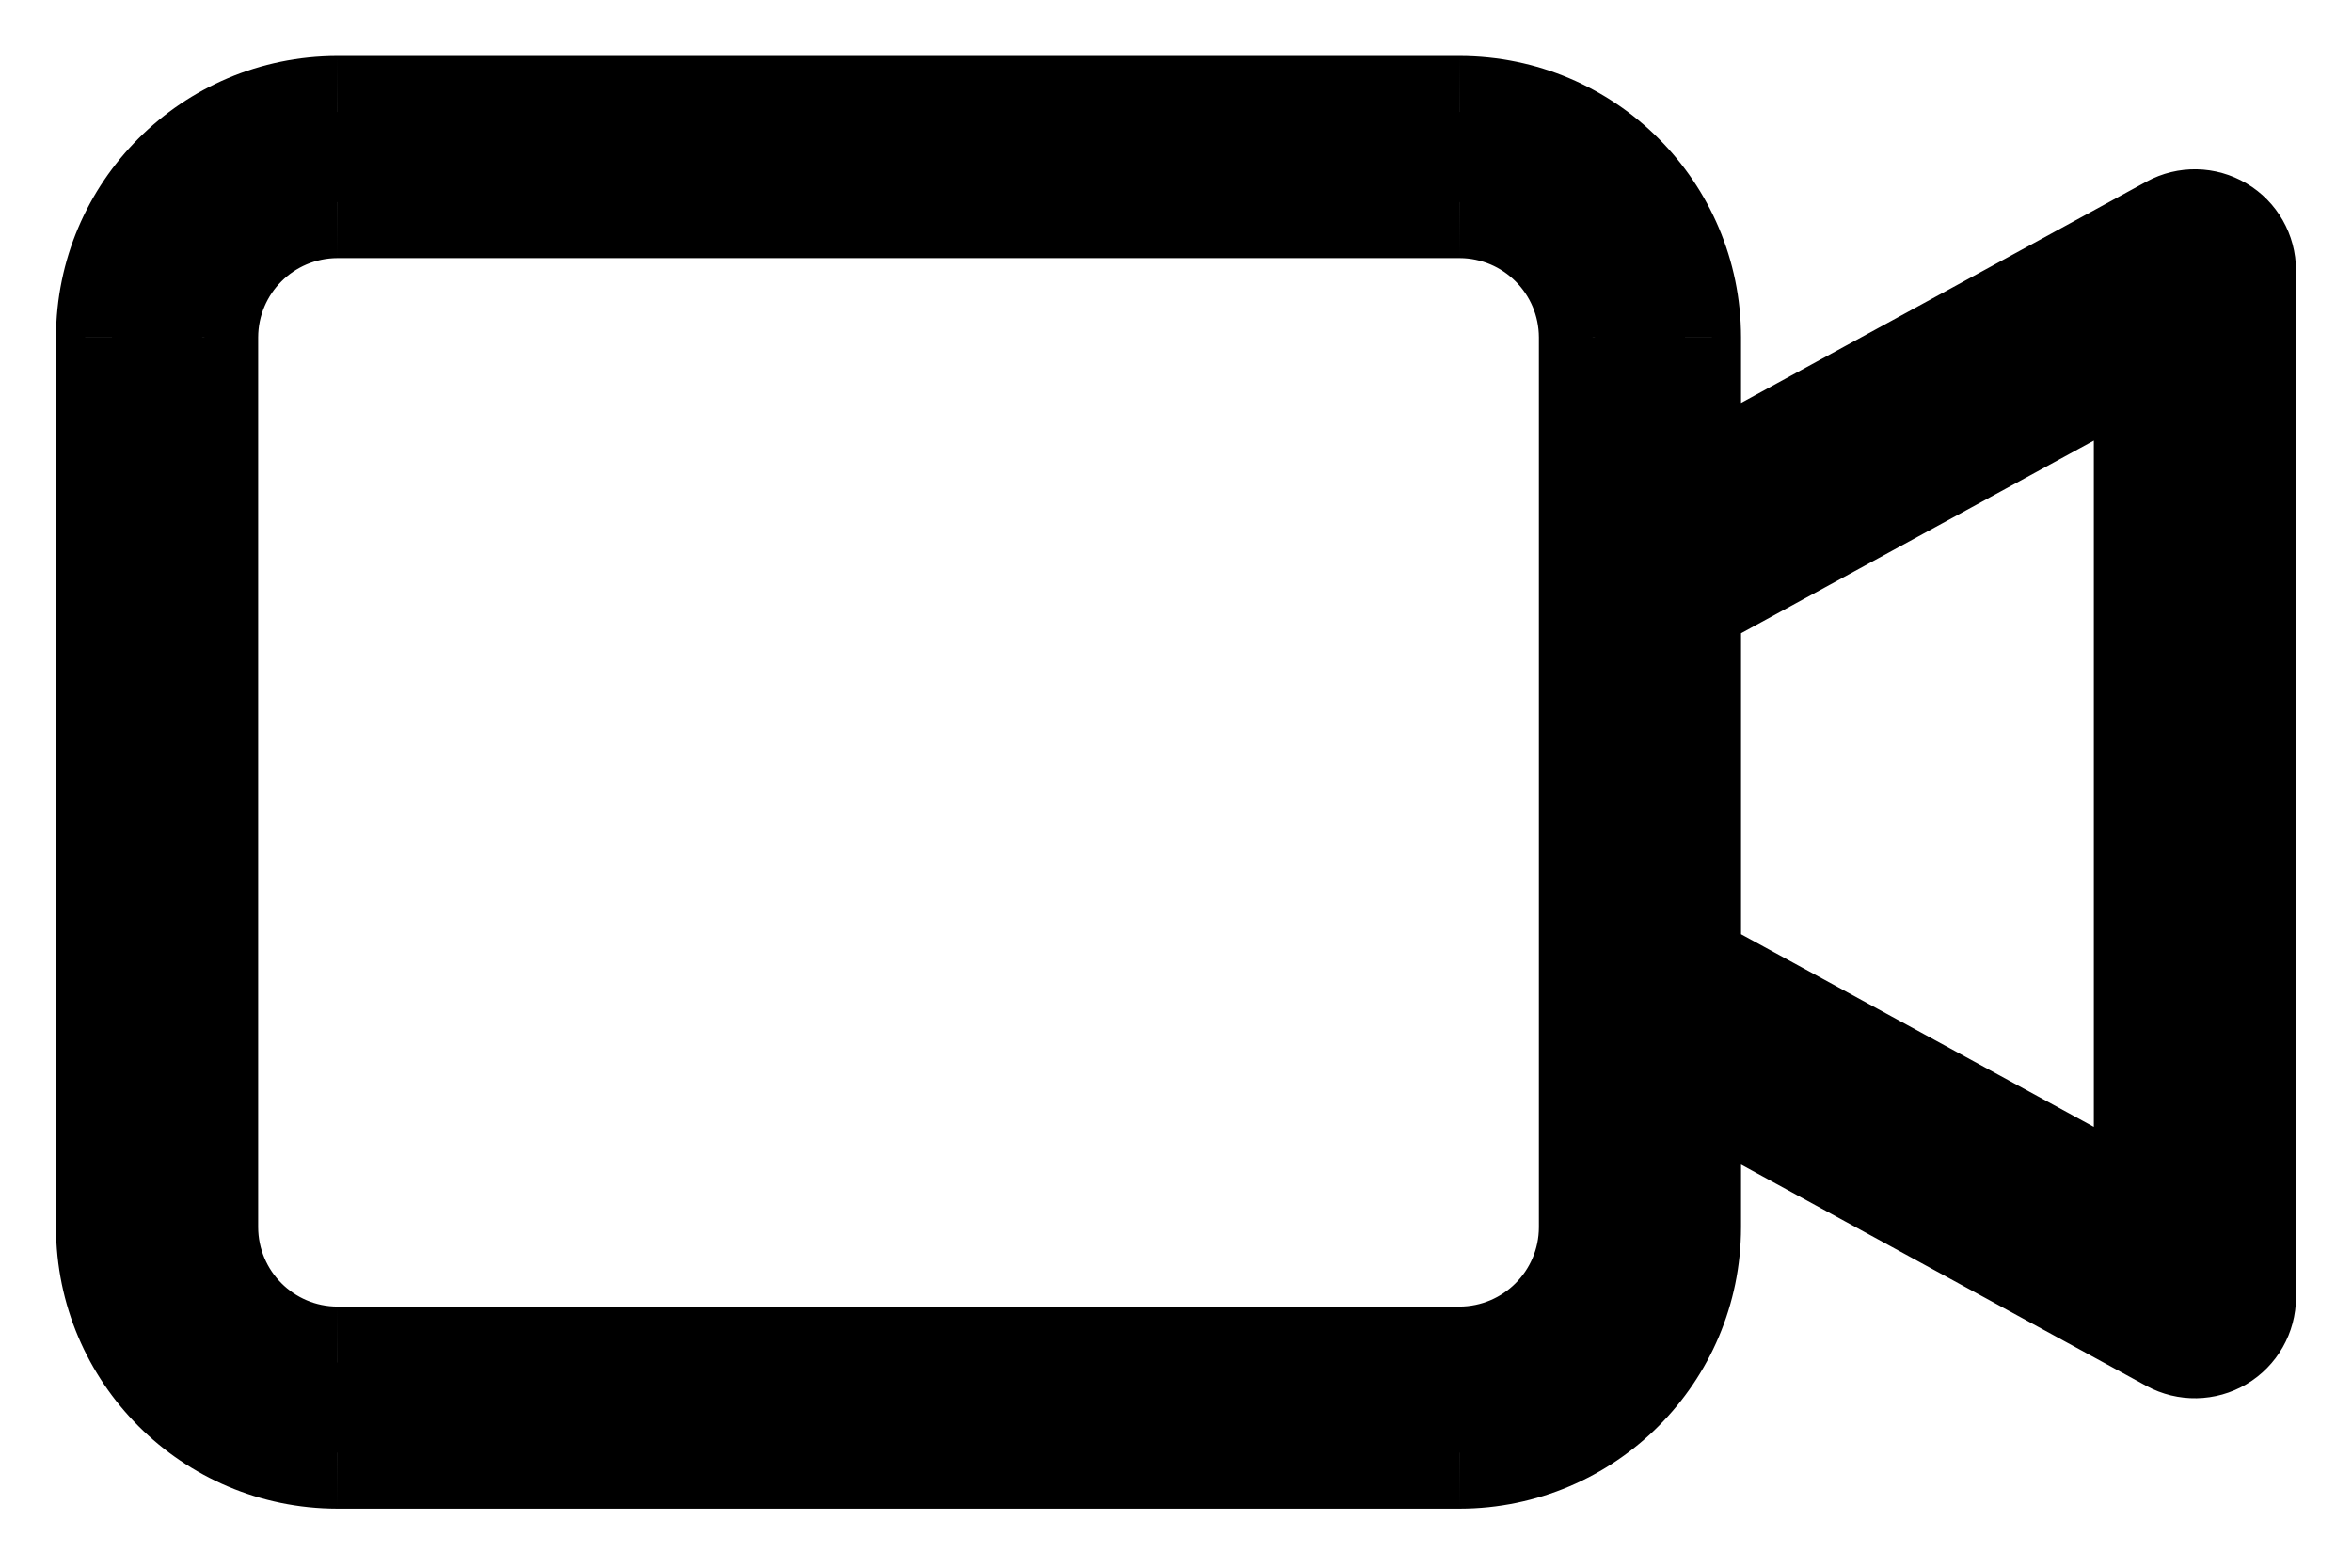 <svg width="21" height="14" viewBox="0 0 21 14" fill="none" xmlns="http://www.w3.org/2000/svg">
<path d="M19.803 2.068C19.68 1.995 19.529 1.993 19.404 2.061L15.045 4.441V3.013C15.044 1.902 14.143 1.001 13.032 1L3.013 1C1.902 1.001 1.001 1.902 1 3.013L1 10.96C1.001 12.071 1.902 12.971 3.013 12.973H13.032C14.143 12.971 15.044 12.071 15.045 10.96V9.557L19.404 11.938C19.529 12.006 19.681 12.003 19.803 11.931C19.925 11.858 20 11.726 20 11.585V2.414C20 2.272 19.925 2.14 19.803 2.068V2.068ZM14.24 10.96C14.239 11.627 13.699 12.167 13.032 12.168H3.013C2.346 12.167 1.806 11.627 1.805 10.96L1.805 3.013C1.806 2.346 2.346 1.806 3.013 1.805L13.032 1.805C13.699 1.806 14.239 2.346 14.24 3.013L14.24 10.96ZM19.195 10.906L15.045 8.64V5.358L19.195 3.092V10.906Z" fill="black"/>
<path d="M19.803 2.068L20.058 1.638L19.803 2.068ZM19.404 2.061L19.165 1.622L19.165 1.622L19.404 2.061ZM15.045 4.441H14.545L15.285 4.88L15.045 4.441ZM15.045 3.013L15.545 3.013L15.545 3.012L15.045 3.013ZM13.032 1L13.033 0.5H13.032V1ZM3.013 1L3.013 0.5L3.012 0.5L3.013 1ZM1 3.013L0.5 3.012V3.013H1ZM1 10.96L0.5 10.96L0.5 10.96L1 10.96ZM3.013 12.973L3.012 13.473H3.013L3.013 12.973ZM13.032 12.973L13.032 13.473L13.033 13.473L13.032 12.973ZM15.045 10.96L15.545 10.96V10.96H15.045ZM15.045 9.557L15.285 9.119L14.545 9.557H15.045ZM19.404 11.938L19.644 11.499L19.644 11.499L19.404 11.938ZM19.803 11.931L20.058 12.361L20.058 12.361L19.803 11.931ZM19.803 2.068L20.058 1.638L19.803 2.068ZM14.24 10.96L14.74 10.96L14.74 10.96L14.24 10.96ZM13.032 12.168L13.032 12.668L13.033 12.668L13.032 12.168ZM3.013 12.168L3.012 12.668H3.013V12.168ZM1.805 10.96L1.305 10.96L1.305 10.96L1.805 10.96ZM1.805 3.013L1.305 3.012V3.013H1.805ZM3.013 1.805L3.013 1.305L3.012 1.305L3.013 1.805ZM13.032 1.805L13.033 1.305H13.032V1.805ZM14.24 3.013L14.74 3.013L14.74 3.012L14.24 3.013ZM19.195 10.906L18.955 11.345L19.695 10.906H19.195ZM15.045 8.64H14.545L14.805 9.079L15.045 8.64ZM15.045 5.358L14.805 4.919L14.545 5.358H15.045ZM19.195 3.092H19.695L18.955 2.654L19.195 3.092ZM20.058 1.638C19.784 1.476 19.445 1.469 19.165 1.622L19.644 2.5C19.613 2.516 19.577 2.515 19.548 2.498L20.058 1.638ZM19.165 1.622L14.805 4.002L15.285 4.88L19.644 2.499L19.165 1.622ZM15.545 4.441V3.013H14.545V4.441H15.545ZM15.545 3.012C15.543 1.625 14.42 0.502 13.033 0.5L13.032 1.5C13.867 1.501 14.544 2.178 14.545 3.013L15.545 3.012ZM13.032 0.5L3.013 0.5V1.5L13.032 1.5V0.5ZM3.012 0.5C1.625 0.502 0.502 1.625 0.5 3.012L1.5 3.013C1.501 2.178 2.178 1.501 3.013 1.5L3.012 0.5ZM0.5 3.013L0.5 10.96H1.5L1.5 3.013H0.5ZM0.5 10.96C0.502 12.347 1.625 13.471 3.012 13.473L3.013 12.473C2.178 12.472 1.501 11.795 1.5 10.959L0.5 10.96ZM3.013 13.473H13.032V12.473H3.013L3.013 13.473ZM13.033 13.473C14.42 13.471 15.543 12.347 15.545 10.96L14.545 10.959C14.544 11.795 13.867 12.472 13.032 12.473L13.033 13.473ZM15.545 10.96V9.557H14.545V10.96H15.545ZM14.805 9.996L19.165 12.377L19.644 11.499L15.285 9.119L14.805 9.996ZM19.165 12.377C19.444 12.529 19.784 12.523 20.058 12.361L19.548 11.501C19.577 11.483 19.614 11.482 19.644 11.499L19.165 12.377ZM20.058 12.361C20.332 12.198 20.5 11.903 20.5 11.585H19.5C19.5 11.55 19.518 11.518 19.547 11.501L20.058 12.361ZM20.5 11.585V2.414H19.5V11.585H20.5ZM20.5 2.414C20.5 2.095 20.332 1.8 20.058 1.638L19.548 2.498C19.518 2.48 19.5 2.449 19.5 2.414H20.5ZM13.74 10.96C13.739 11.35 13.422 11.667 13.031 11.668L13.033 12.668C13.975 12.666 14.739 11.903 14.74 10.96L13.74 10.96ZM13.032 11.668H3.013V12.668H13.032V11.668ZM3.013 11.668C2.622 11.667 2.306 11.35 2.305 10.959L1.305 10.96C1.306 11.903 2.07 12.666 3.012 12.668L3.013 11.668ZM2.305 10.96L2.305 3.013H1.305L1.305 10.96H2.305ZM2.305 3.013C2.306 2.622 2.622 2.306 3.013 2.305L3.012 1.305C2.07 1.306 1.306 2.07 1.305 3.012L2.305 3.013ZM3.013 2.305L13.032 2.305V1.305L3.013 1.305V2.305ZM13.032 2.305C13.422 2.306 13.739 2.622 13.74 3.013L14.74 3.012C14.739 2.07 13.975 1.306 13.033 1.305L13.032 2.305ZM13.74 3.013L13.74 10.96L14.74 10.96L14.74 3.013L13.74 3.013ZM19.434 10.467L15.285 8.201L14.805 9.079L18.955 11.345L19.434 10.467ZM15.545 8.64V5.358H14.545V8.64H15.545ZM15.285 5.797L19.434 3.531L18.955 2.654L14.805 4.919L15.285 5.797ZM18.695 3.092V10.906H19.695V3.092H18.695Z" fill="black"/>
</svg>
